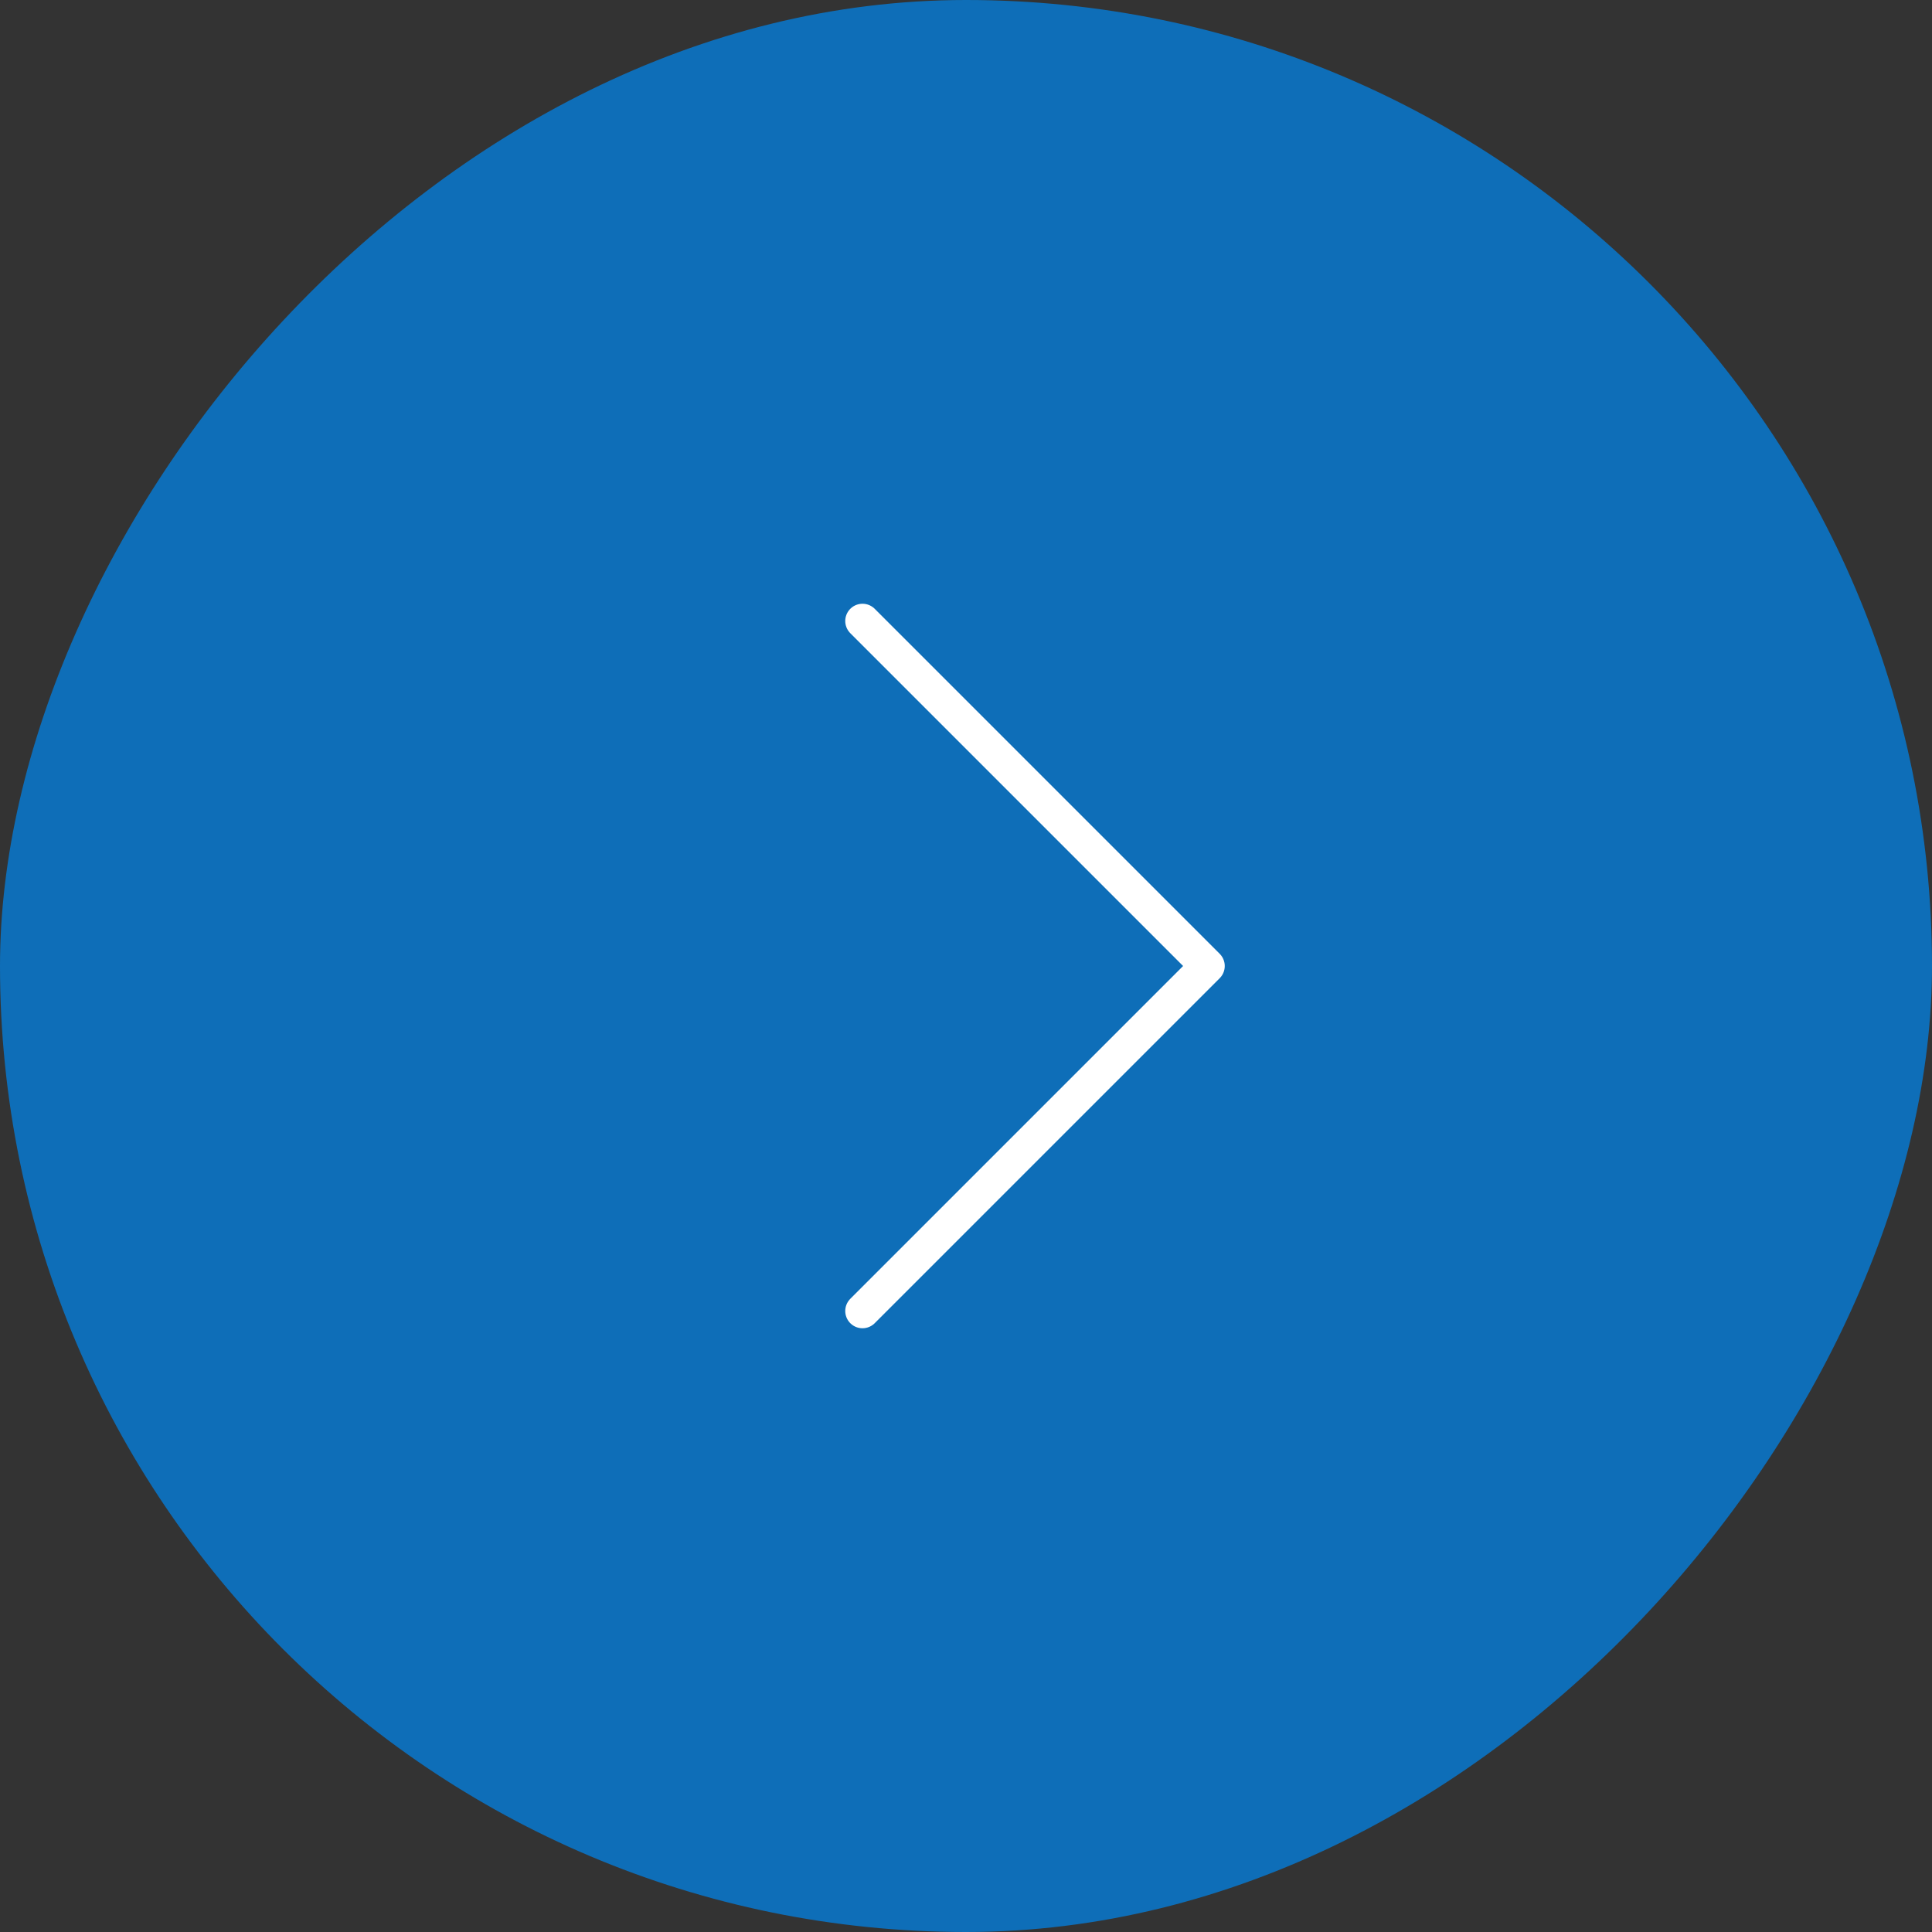 <svg width="56" height="56" viewBox="0 0 56 56" fill="none" xmlns="http://www.w3.org/2000/svg">
<rect x="0" y="0" width="56" height="56" fill="#333333" stroke="none"/>
<rect width="56" height="56" rx="28" transform="matrix(-1 0 0 1 56 0)" fill="#0E6EB8"/>
<path d="M25 18L35 28L25 38" stroke="white" stroke-linecap="round" stroke-linejoin="round"/>
</svg>
